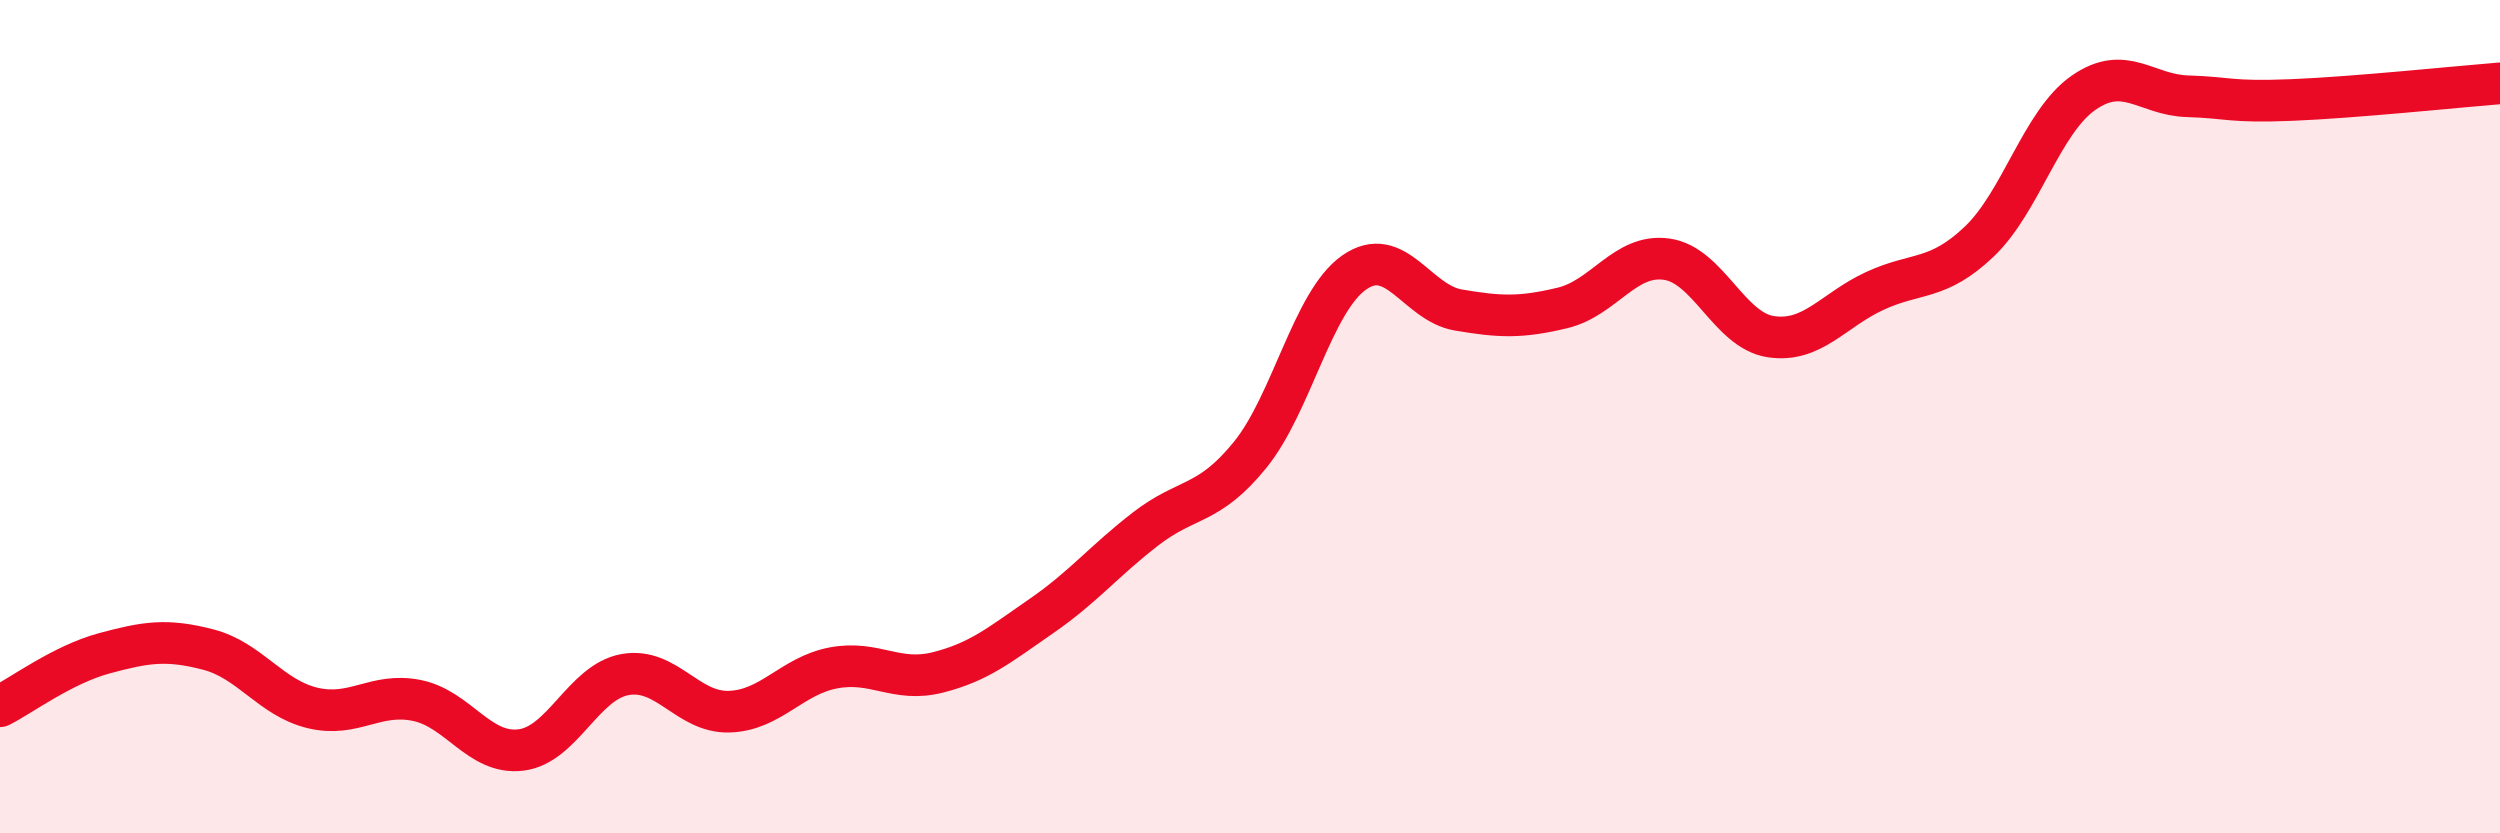 
    <svg width="60" height="20" viewBox="0 0 60 20" xmlns="http://www.w3.org/2000/svg">
      <path
        d="M 0,16.95 C 0.5,16.7 1.5,15.95 2.5,15.68 C 3.5,15.41 4,15.33 5,15.59 C 6,15.85 6.5,16.75 7.5,16.99 C 8.5,17.23 9,16.61 10,16.81 C 11,17.01 11.5,18.12 12.5,18 C 13.5,17.88 14,16.37 15,16.19 C 16,16.01 16.5,17.11 17.5,17.08 C 18.5,17.05 19,16.22 20,16.03 C 21,15.84 21.5,16.39 22.5,16.14 C 23.5,15.89 24,15.47 25,14.78 C 26,14.09 26.5,13.46 27.5,12.69 C 28.5,11.92 29,12.15 30,10.92 C 31,9.69 31.5,7.24 32.5,6.54 C 33.5,5.84 34,7.27 35,7.44 C 36,7.61 36.5,7.63 37.5,7.39 C 38.5,7.15 39,6.08 40,6.22 C 41,6.36 41.5,7.93 42.5,8.08 C 43.5,8.23 44,7.44 45,6.98 C 46,6.52 46.5,6.75 47.5,5.8 C 48.5,4.85 49,2.93 50,2.23 C 51,1.53 51.5,2.28 52.5,2.31 C 53.5,2.34 53.5,2.46 55,2.4 C 56.5,2.34 59,2.08 60,2L60 20L0 20Z"
        fill="#EB0A25"
        opacity="0.1"
        stroke-linecap="round"
        stroke-linejoin="round"
      />
      <path
        d="M 0,16.95 C 0.5,16.7 1.5,15.95 2.5,15.68 C 3.5,15.41 4,15.33 5,15.59 C 6,15.85 6.5,16.75 7.5,16.99 C 8.5,17.23 9,16.61 10,16.81 C 11,17.01 11.5,18.12 12.5,18 C 13.5,17.88 14,16.37 15,16.19 C 16,16.01 16.5,17.11 17.5,17.08 C 18.5,17.05 19,16.22 20,16.03 C 21,15.84 21.5,16.39 22.5,16.14 C 23.5,15.89 24,15.47 25,14.78 C 26,14.09 26.5,13.46 27.5,12.69 C 28.5,11.92 29,12.15 30,10.92 C 31,9.69 31.5,7.24 32.5,6.54 C 33.5,5.84 34,7.27 35,7.44 C 36,7.61 36.5,7.63 37.5,7.39 C 38.5,7.15 39,6.08 40,6.22 C 41,6.36 41.5,7.93 42.5,8.08 C 43.5,8.23 44,7.44 45,6.98 C 46,6.52 46.5,6.75 47.5,5.8 C 48.5,4.85 49,2.93 50,2.23 C 51,1.53 51.5,2.28 52.5,2.31 C 53.5,2.34 53.5,2.46 55,2.4 C 56.5,2.34 59,2.08 60,2"
        stroke="#EB0A25"
        stroke-width="1"
        fill="none"
        stroke-linecap="round"
        stroke-linejoin="round"
      />
    </svg>
  